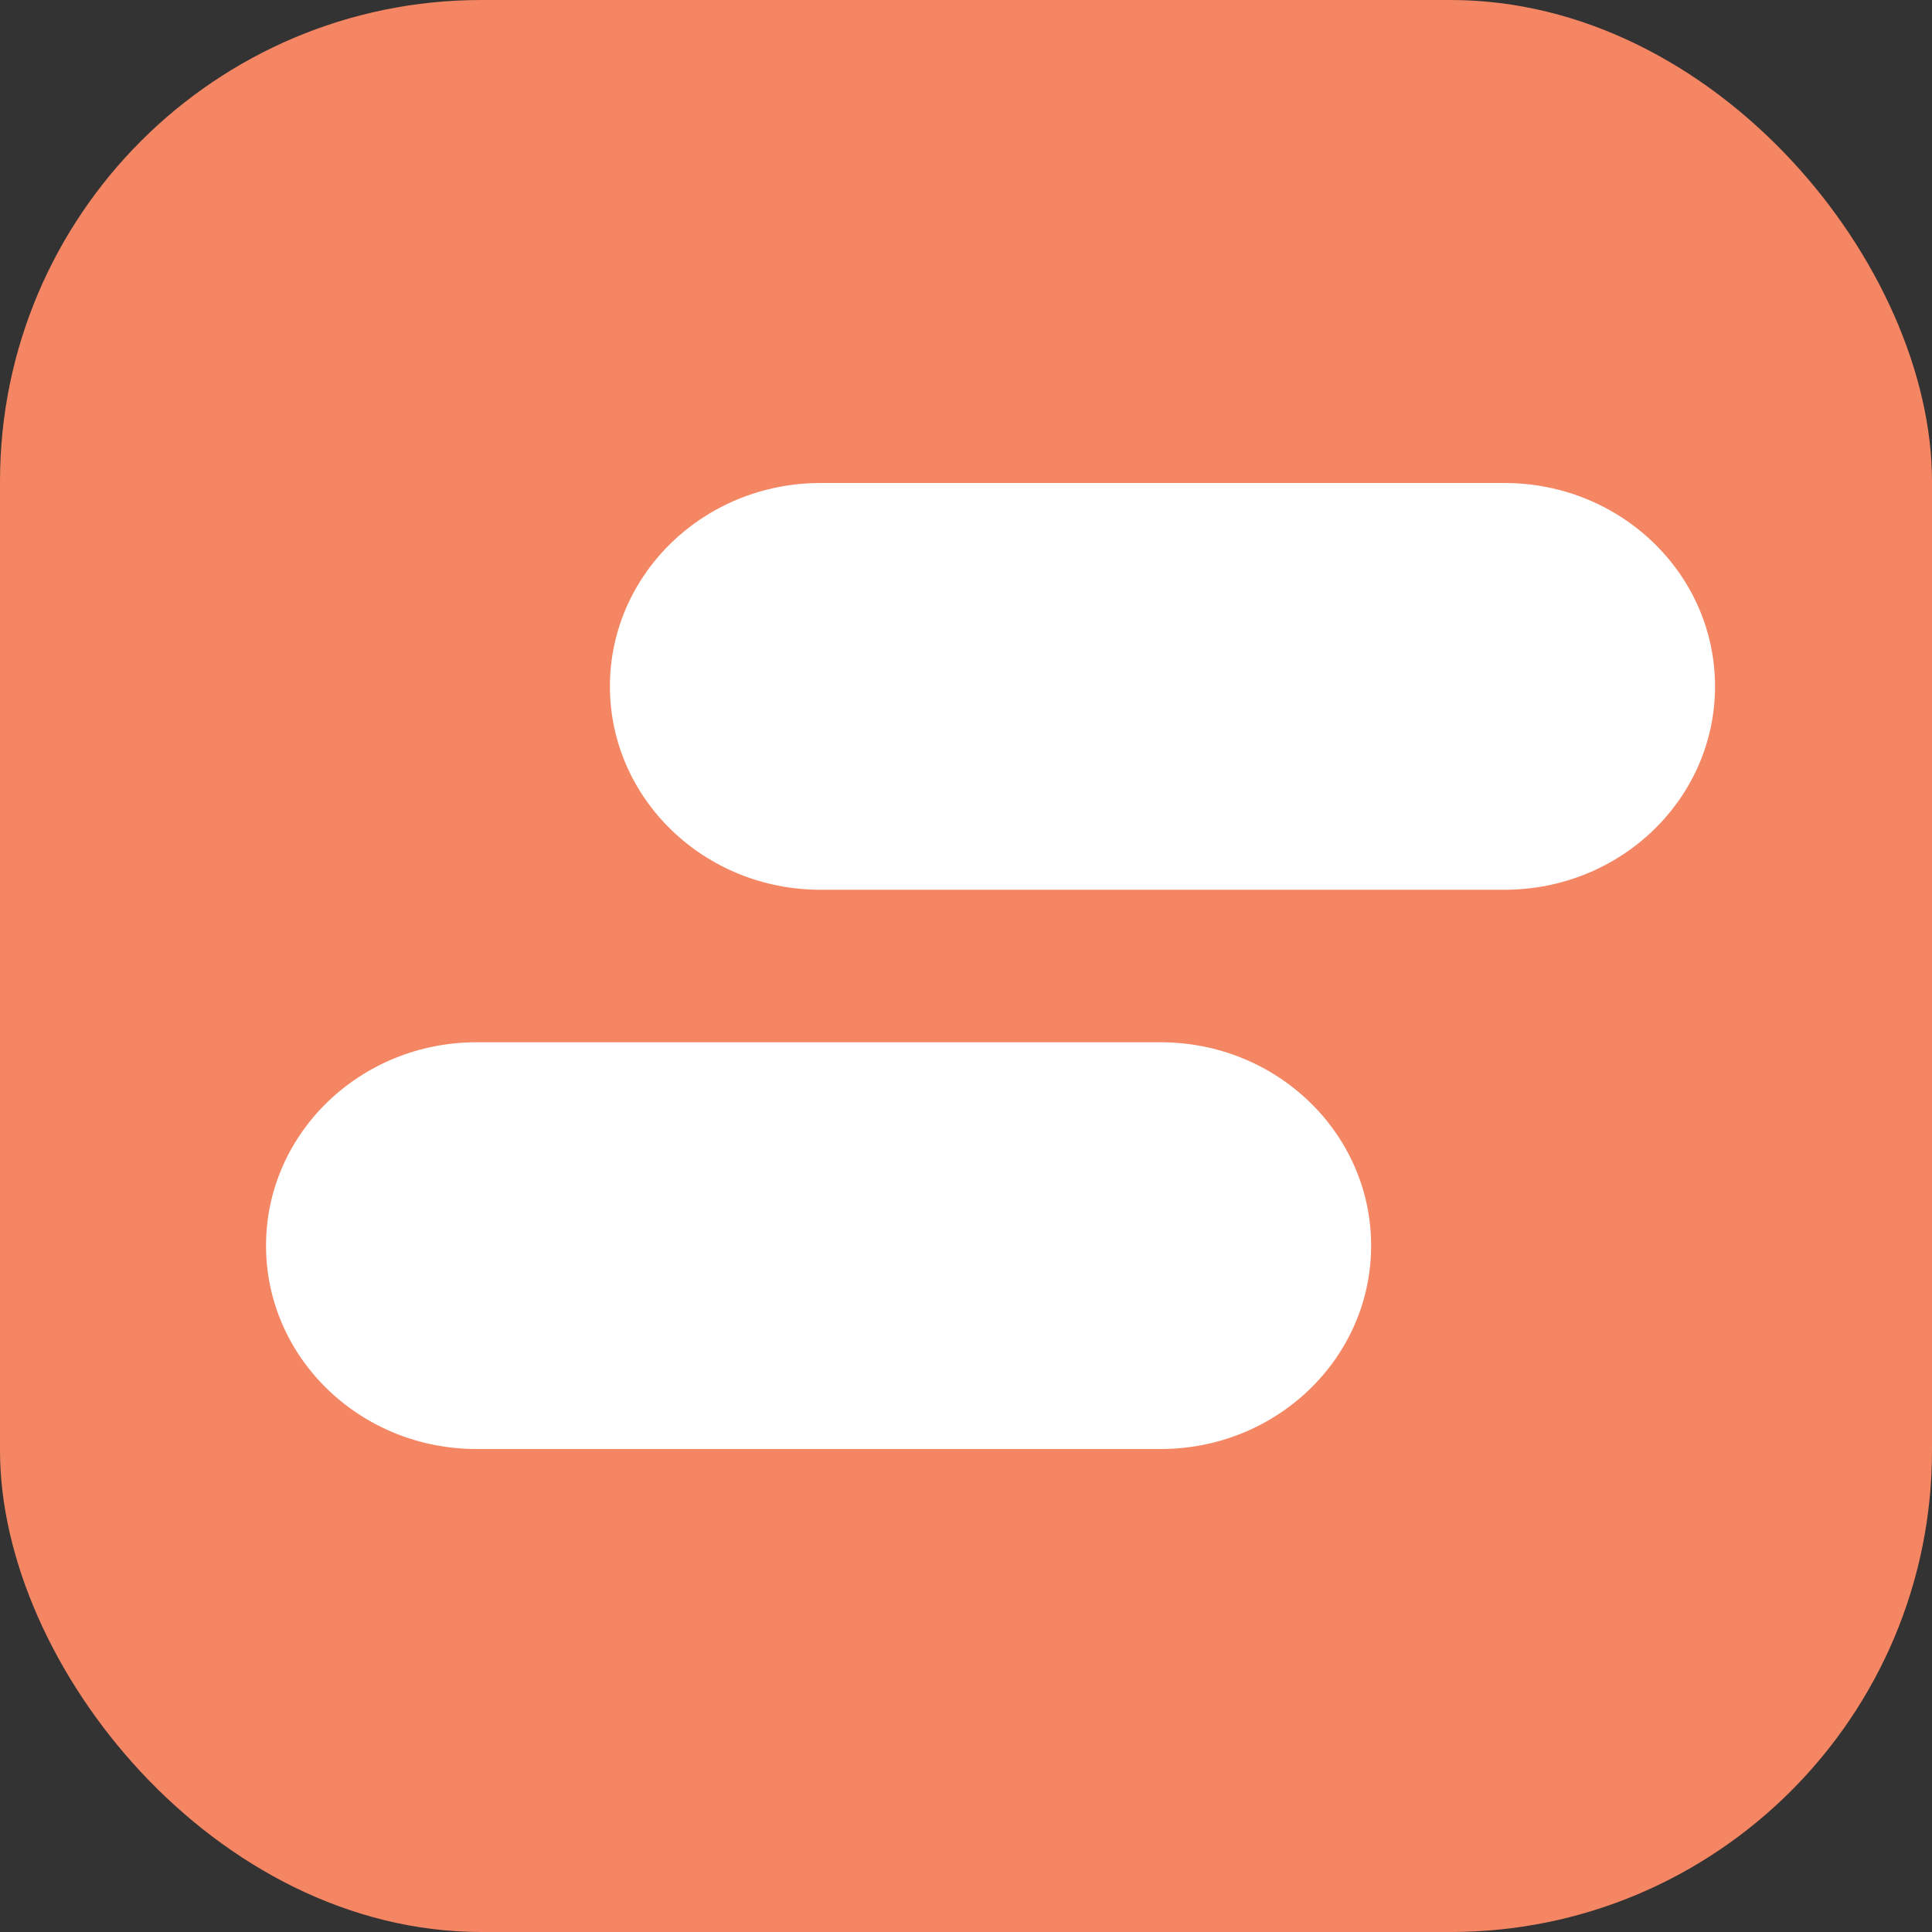 <svg width="152" height="152" viewBox="0 0 152 152" fill="none" xmlns="http://www.w3.org/2000/svg">
<rect x="0" y="0" width="152" height="152" fill="#333333" stroke="none"/>
<rect width="152" height="152" rx="37.877" fill="#F58663"/>
<path fill-rule="evenodd" clip-rule="evenodd" d="M47.986 54.001C47.986 45.164 55.401 38.001 64.547 38.001H118.369C127.516 38.001 134.93 45.164 134.93 54.001C134.93 62.837 127.516 70.001 118.369 70.001H64.547C55.401 70.001 47.986 62.837 47.986 54.001Z" fill="white"/>
<path fill-rule="evenodd" clip-rule="evenodd" d="M20.93 98.001C20.93 89.164 28.345 82.001 37.491 82.001H91.314C100.46 82.001 107.874 89.164 107.874 98.001C107.874 106.837 100.46 114.001 91.314 114.001H37.491C28.345 114.001 20.93 106.837 20.93 98.001Z" fill="white"/>
</svg>
